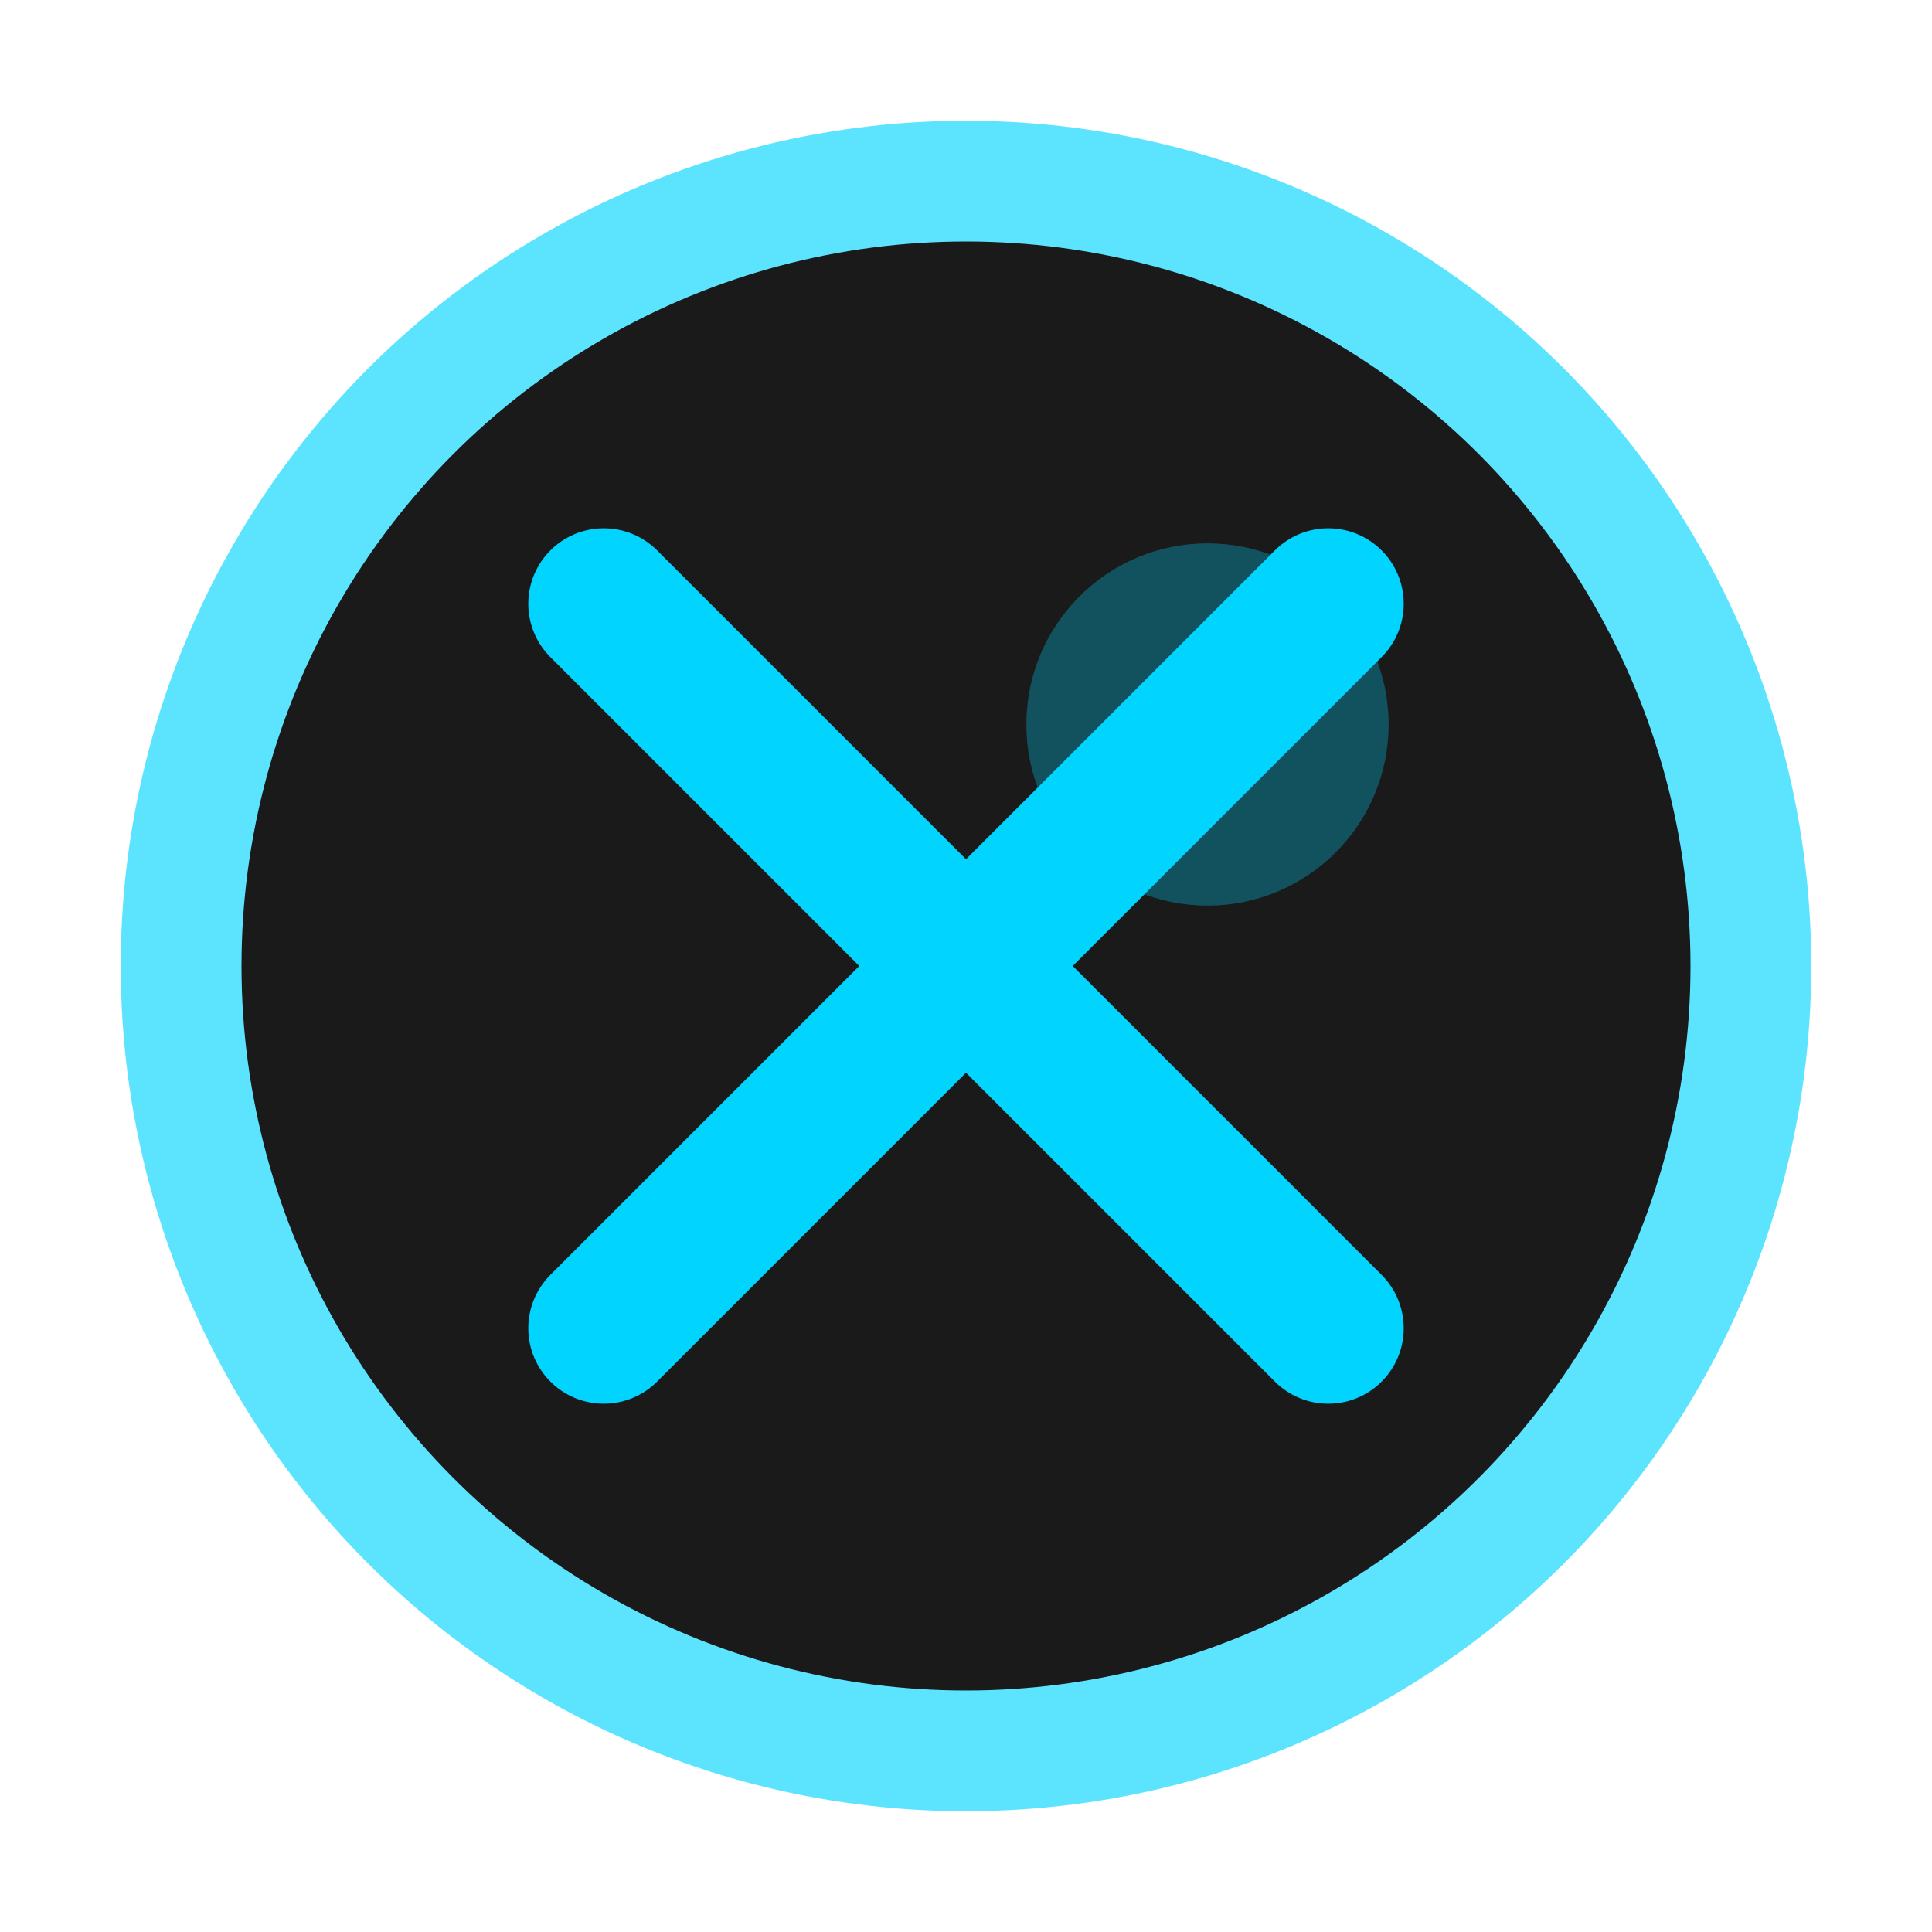 <svg width="32" height="32" viewBox="0 0 32 32" fill="none" xmlns="http://www.w3.org/2000/svg">
    <defs>
        <filter id="twitterGlow" x="-50%" y="-50%" width="200%" height="200%">
            <feGaussianBlur stdDeviation="2" result="coloredBlur"/>
            <feMerge> 
                <feMergeNode in="coloredBlur"/>
                <feMergeNode in="SourceGraphic"/>
            </feMerge>
        </filter>
    </defs>
    
    <!-- Background circle -->
    <circle cx="16" cy="16" r="14" fill="#00d4ff" filter="url(#twitterGlow)" opacity="0.8"/>
    <circle cx="16" cy="16" r="12" fill="#1a1a1a"/>
    
    <!-- Twitter bird/X -->
    <path d="M10 10 L22 22 M22 10 L10 22" 
          stroke="#00d4ff" stroke-width="2.5" stroke-linecap="round" filter="url(#twitterGlow)"/>
    
    <!-- Highlight -->
    <circle cx="20" cy="12" r="3" fill="#00d4ff" opacity="0.3"/>
</svg>
